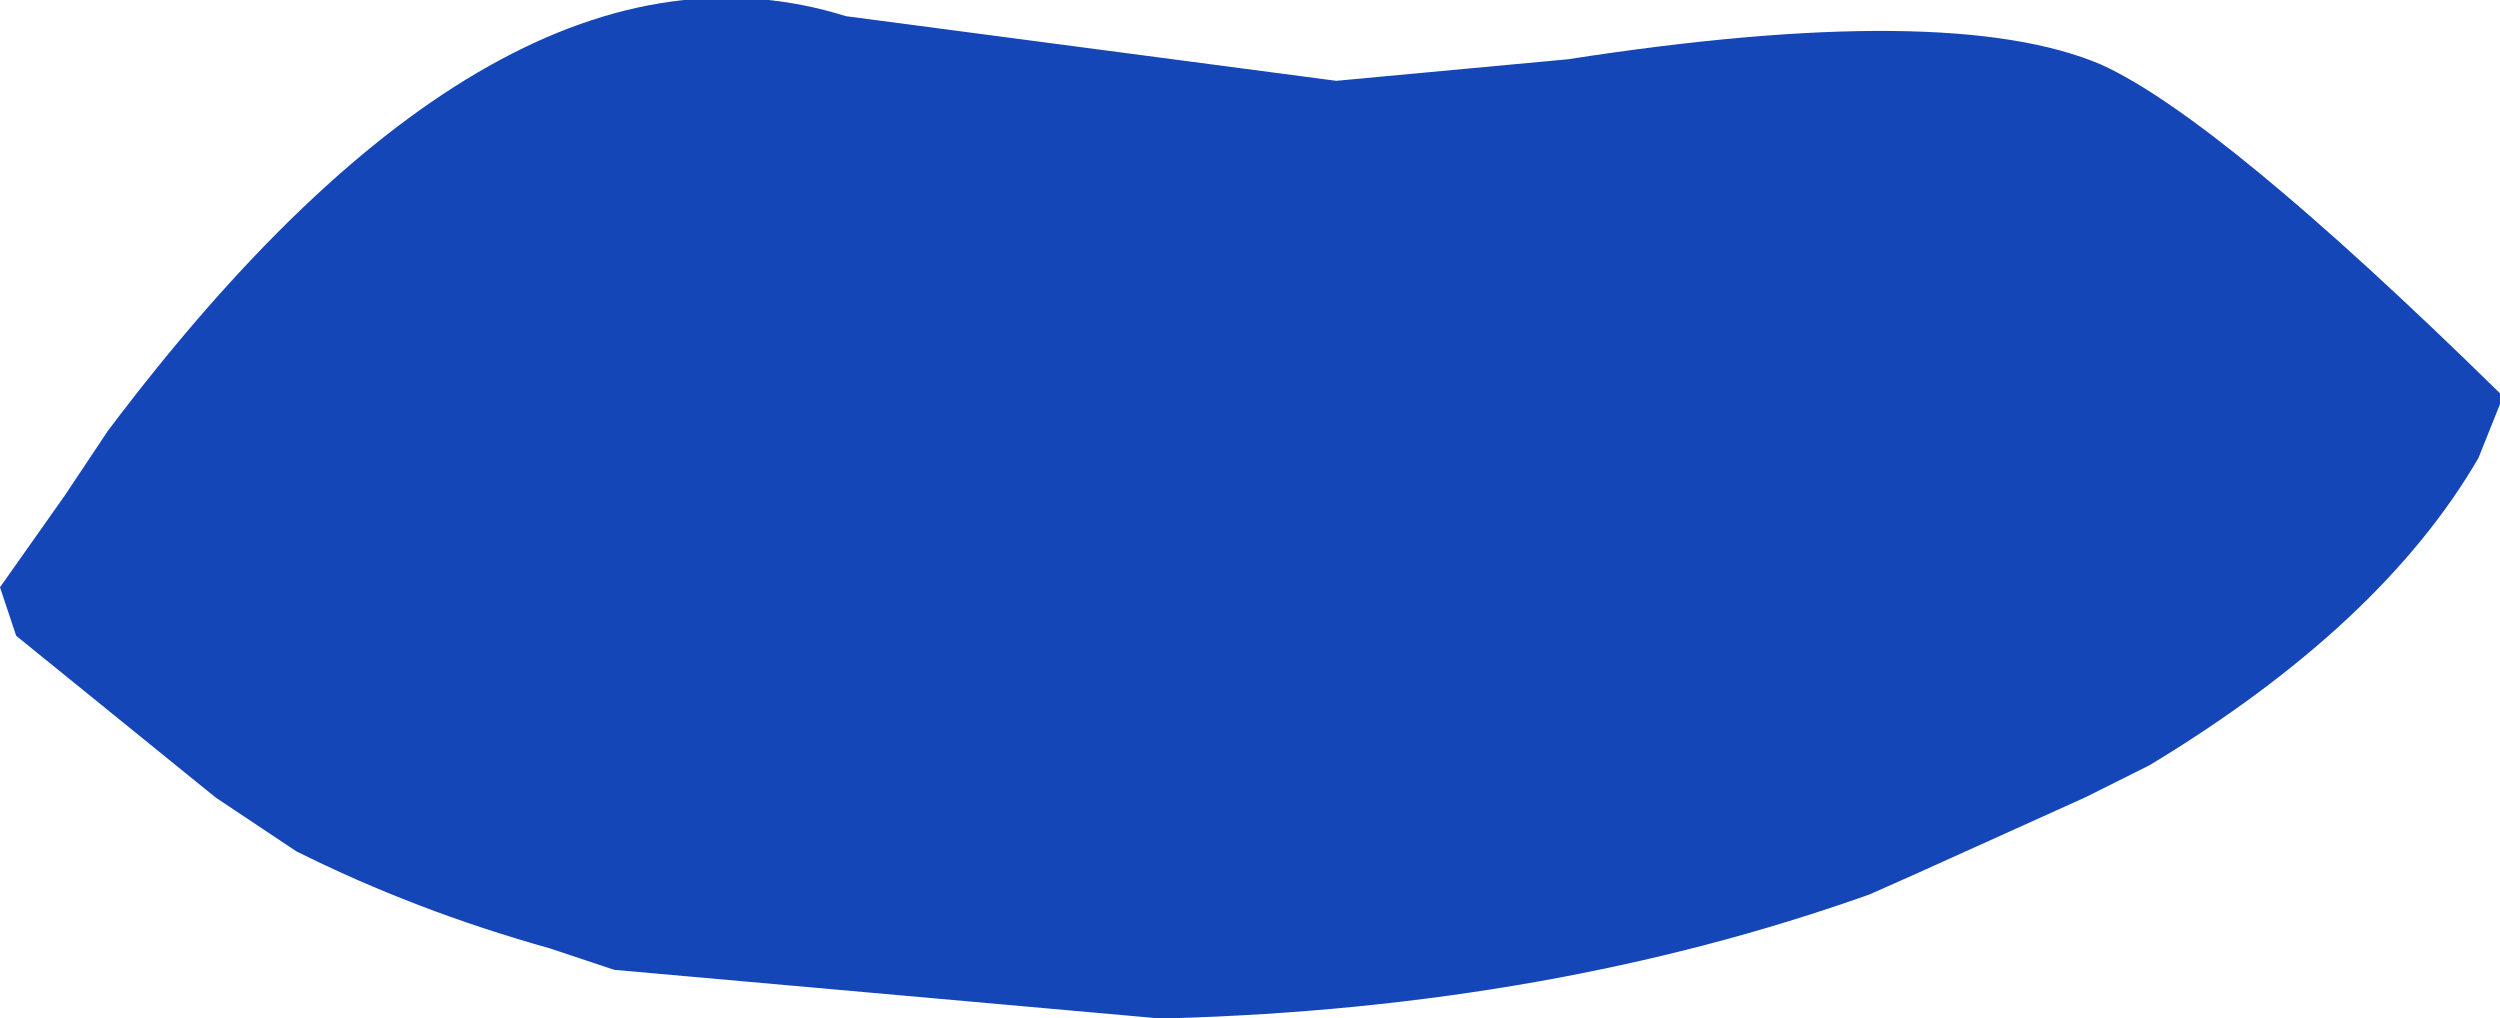 <?xml version="1.0" encoding="UTF-8" standalone="no"?>
<svg xmlns:xlink="http://www.w3.org/1999/xlink" height="9.45px" width="23.2px" xmlns="http://www.w3.org/2000/svg">
  <g transform="matrix(1.0, 0.0, 0.0, 1.0, 11.3, -18.5)">
    <path d="M-11.3 23.95 L-11.3 23.95 -11.15 24.4 -9.3 25.9 -8.55 26.4 Q-7.45 26.95 -6.2 27.3 L-5.6 27.5 -0.55 27.95 -0.45 27.95 Q3.1 27.85 6.05 26.8 L6.5 26.6 8.05 25.9 8.65 25.6 Q10.8 24.3 11.7 22.75 L11.9 22.25 11.9 22.15 Q9.3 19.6 8.2 19.1 6.8 18.5 3.25 19.05 L1.1 19.25 -3.45 18.65 Q-6.65 17.65 -10.3 22.5 L-10.7 23.1 -11.3 23.95" fill="#1446b8" fill-rule="evenodd" stroke="none">
      <animate attributeName="fill" dur="2s" repeatCount="indefinite" values="#1446b8;#1446b9"/>
      <animate attributeName="fill-opacity" dur="2s" repeatCount="indefinite" values="1.0;1.0"/>
      <animate attributeName="d" dur="2s" repeatCount="indefinite" values="M-11.3 23.95 L-11.3 23.95 -11.15 24.4 -9.3 25.9 -8.55 26.4 Q-7.45 26.95 -6.2 27.3 L-5.6 27.5 -0.55 27.95 -0.45 27.95 Q3.1 27.85 6.05 26.8 L6.5 26.6 8.05 25.9 8.65 25.6 Q10.8 24.3 11.7 22.75 L11.9 22.25 11.9 22.15 Q9.3 19.6 8.2 19.1 6.8 18.5 3.25 19.05 L1.1 19.25 -3.45 18.65 Q-6.65 17.65 -10.3 22.5 L-10.7 23.1 -11.3 23.95;M-10.6 24.95 L-10.5 25.05 -10.2 25.25 -8.55 26.4 -7.8 26.75 Q-6.7 27.15 -5.6 27.5 L-5.0 27.6 -0.45 27.95 -0.35 27.95 Q2.95 27.85 5.65 26.9 L6.05 26.8 7.5 26.2 8.05 25.9 Q10.05 24.85 11.1 23.6 L11.4 23.2 11.4 23.2 Q9.7 21.8 7.8 20.95 5.6 19.95 3.1 19.7 L1.25 19.6 -3.0 20.15 Q-6.7 21.1 -9.65 23.85 L-10.1 24.25 -10.6 24.95"/>
    </path>
    <path d="M-11.3 23.95 L-10.7 23.1 -10.3 22.5 Q-6.65 17.65 -3.45 18.65 L1.1 19.25 3.25 19.05 Q6.8 18.5 8.2 19.1 9.3 19.6 11.9 22.15 L11.9 22.25 11.7 22.75 Q10.8 24.3 8.65 25.6 L8.05 25.9 6.5 26.6 6.05 26.8 Q3.1 27.85 -0.45 27.95 L-0.55 27.95 -5.6 27.5 -6.2 27.3 Q-7.45 26.95 -8.55 26.4 L-9.3 25.9 -11.15 24.4 -11.3 23.95 -11.3 23.95" fill="none" stroke="#000000" stroke-linecap="round" stroke-linejoin="round" stroke-opacity="0.0" stroke-width="1.0">
      <animate attributeName="stroke" dur="2s" repeatCount="indefinite" values="#000000;#000001"/>
      <animate attributeName="stroke-width" dur="2s" repeatCount="indefinite" values="0.0;0.0"/>
      <animate attributeName="fill-opacity" dur="2s" repeatCount="indefinite" values="0.0;0.0"/>
      <animate attributeName="d" dur="2s" repeatCount="indefinite" values="M-11.3 23.95 L-10.7 23.1 -10.3 22.5 Q-6.65 17.65 -3.45 18.65 L1.1 19.25 3.25 19.05 Q6.8 18.5 8.2 19.1 9.3 19.6 11.9 22.15 L11.9 22.25 11.7 22.75 Q10.8 24.3 8.65 25.6 L8.05 25.9 6.5 26.6 6.05 26.8 Q3.1 27.85 -0.45 27.95 L-0.55 27.95 -5.6 27.5 -6.2 27.3 Q-7.45 26.95 -8.55 26.4 L-9.3 25.9 -11.15 24.4 -11.3 23.95 -11.3 23.95;M-10.6 24.95 L-10.1 24.25 -9.65 23.85 Q-6.7 21.1 -3.0 20.15 L1.25 19.6 3.1 19.7 Q5.6 19.95 7.8 20.95 9.7 21.8 11.4 23.2 L11.4 23.2 11.1 23.6 Q10.05 24.85 8.05 25.9 L7.5 26.2 6.05 26.8 5.65 26.9 Q2.95 27.85 -0.35 27.95 L-0.45 27.95 -5.0 27.6 -5.6 27.5 Q-6.7 27.15 -7.8 26.75 L-8.55 26.4 -10.2 25.25 -10.5 25.05 -10.6 24.95"/>
    </path>
  </g>
</svg>
